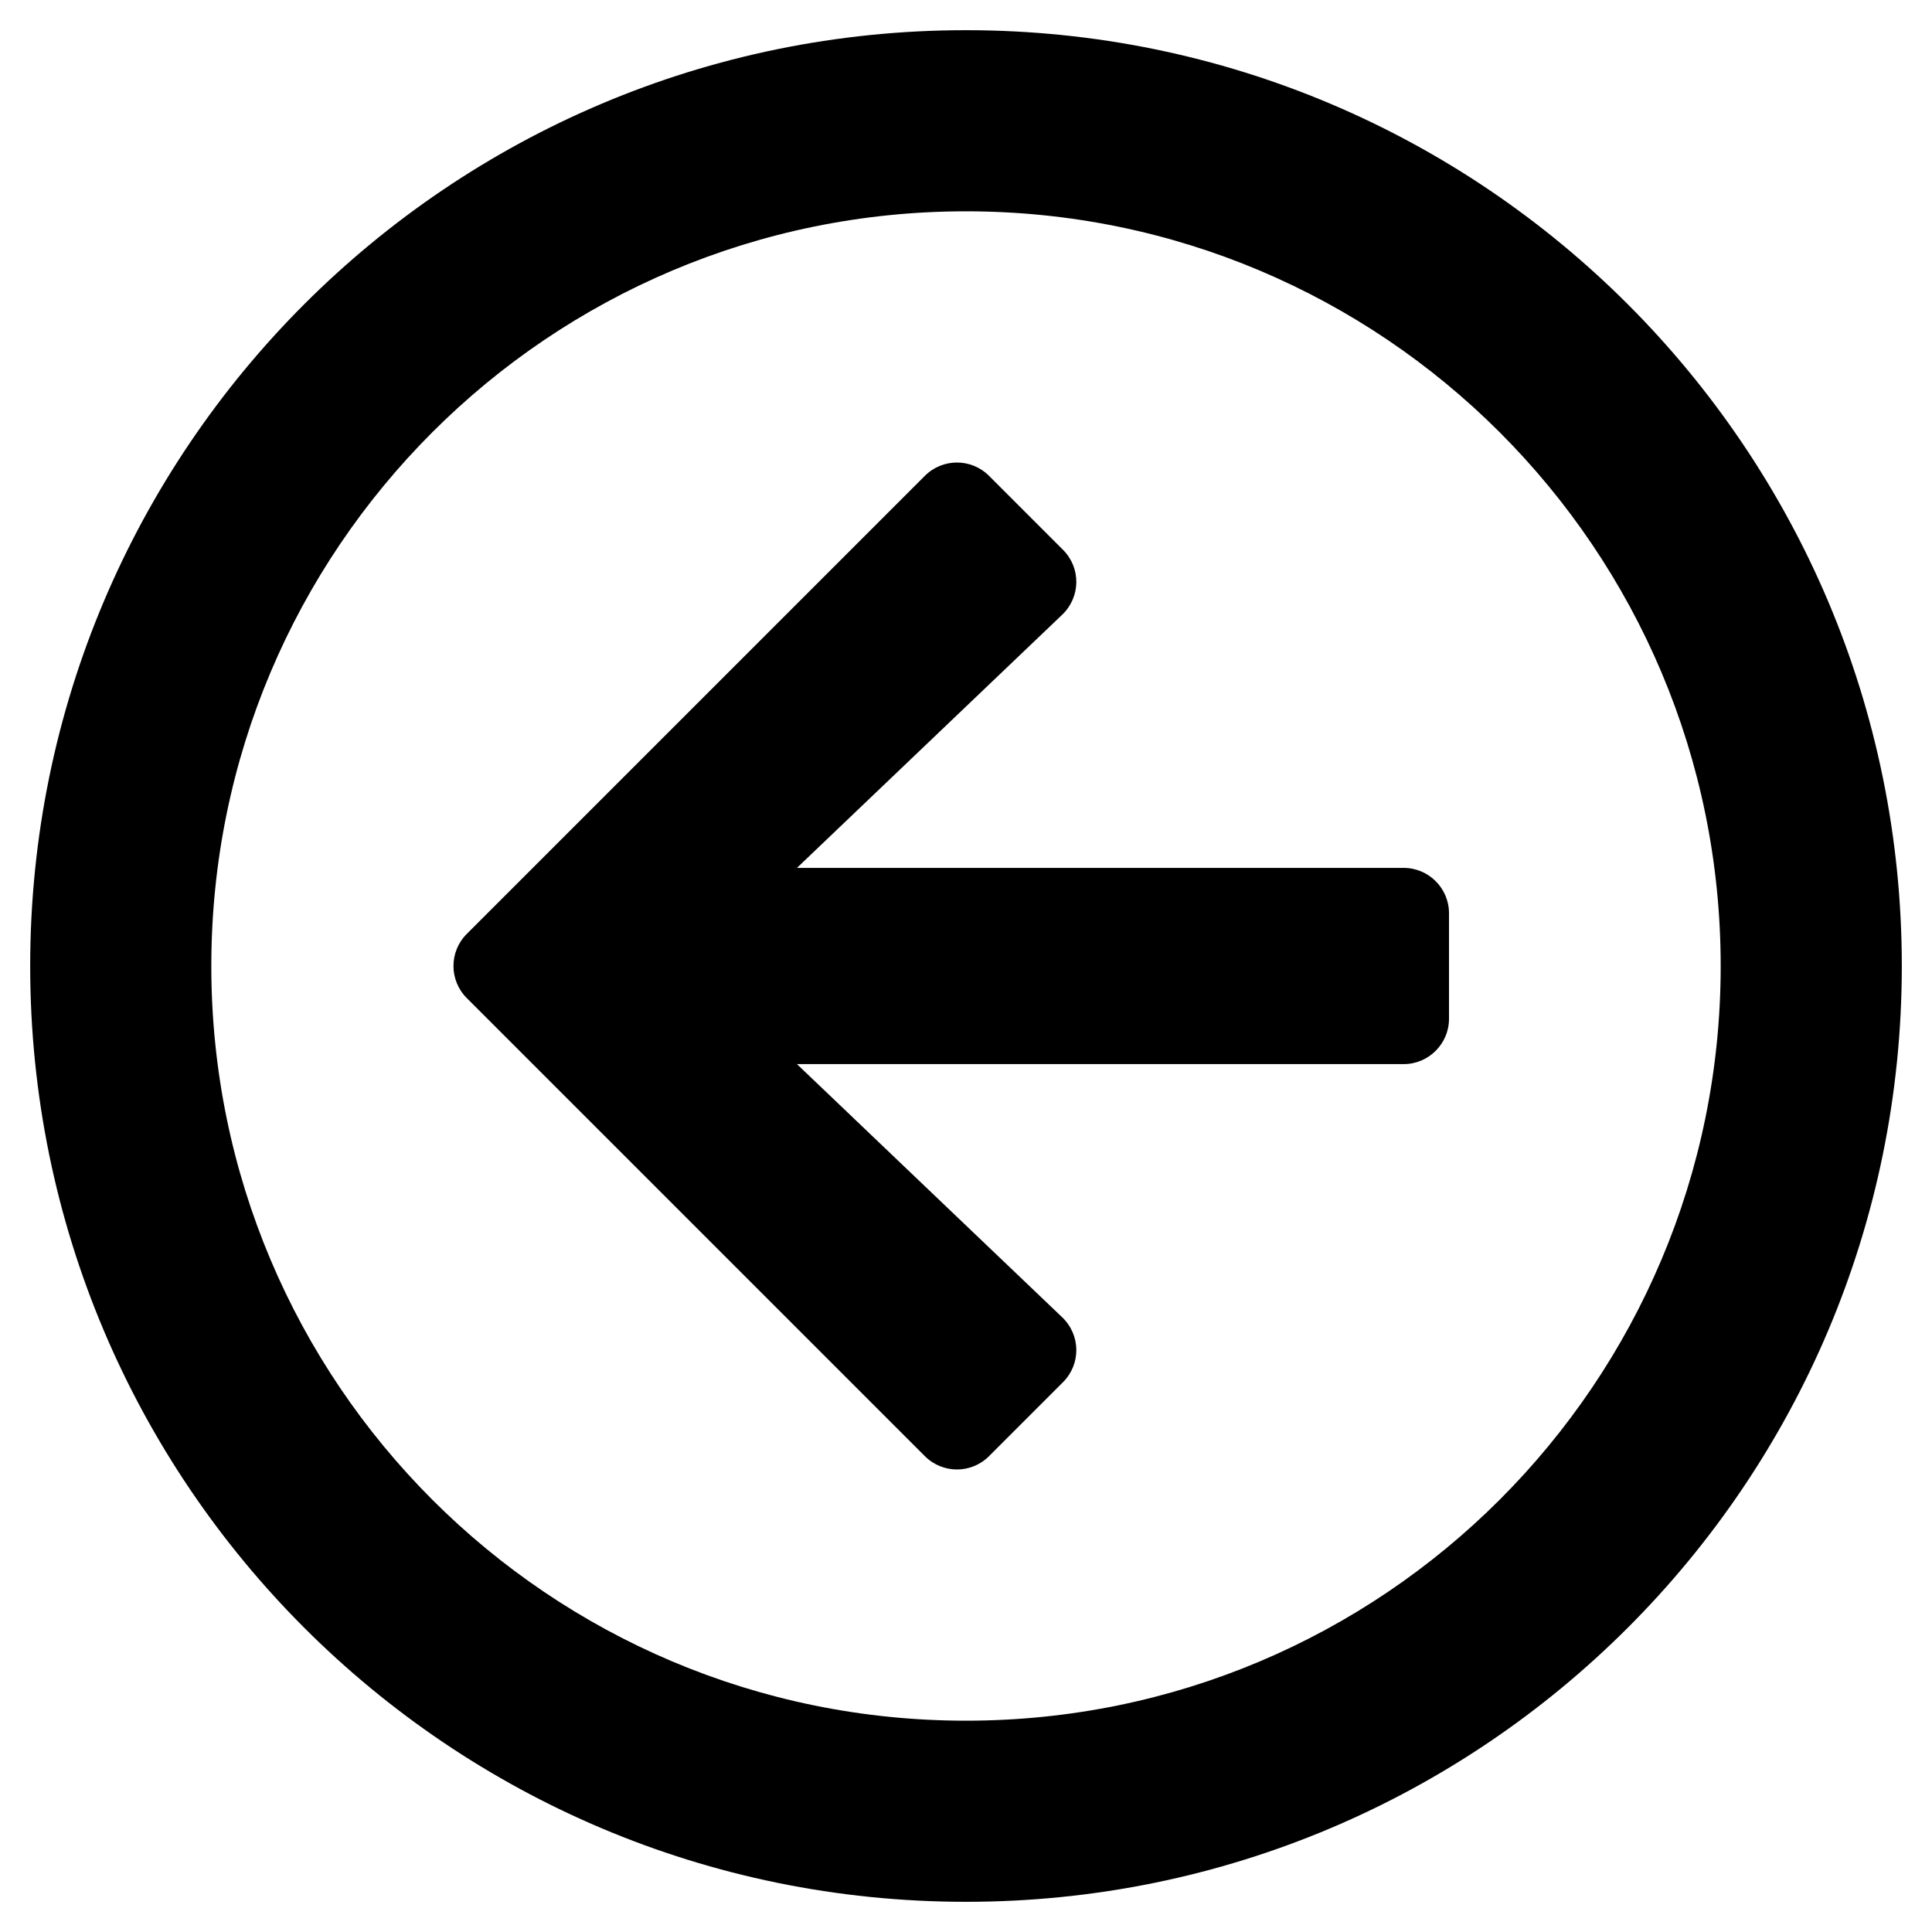 <svg xmlns="http://www.w3.org/2000/svg" viewBox="0 0 512 512"><path d="M504 256C504 119 393 8 256 8S8 119 8 256s111 248 248 248 248-111 248-248zm-448 0c0-110.5 89.5-200 200-200s200 89.5 200 200-89.5 200-200 200S56 366.5 56 256zm189.1 129.9L123.7 264.5c-4.7-4.7-4.7-12.3 0-17l121.4-121.4c4.7-4.7 12.3-4.7 17 0l19.6 19.6c4.8 4.8 4.7 12.5-.2 17.2L211.2 230H372c6.6 0 12 5.4 12 12v28c0 6.6-5.4 12-12 12H211.2l70.3 67.1c4.9 4.7 5 12.4.2 17.2l-19.6 19.6c-4.7 4.7-12.3 4.7-17 0z"/></svg>